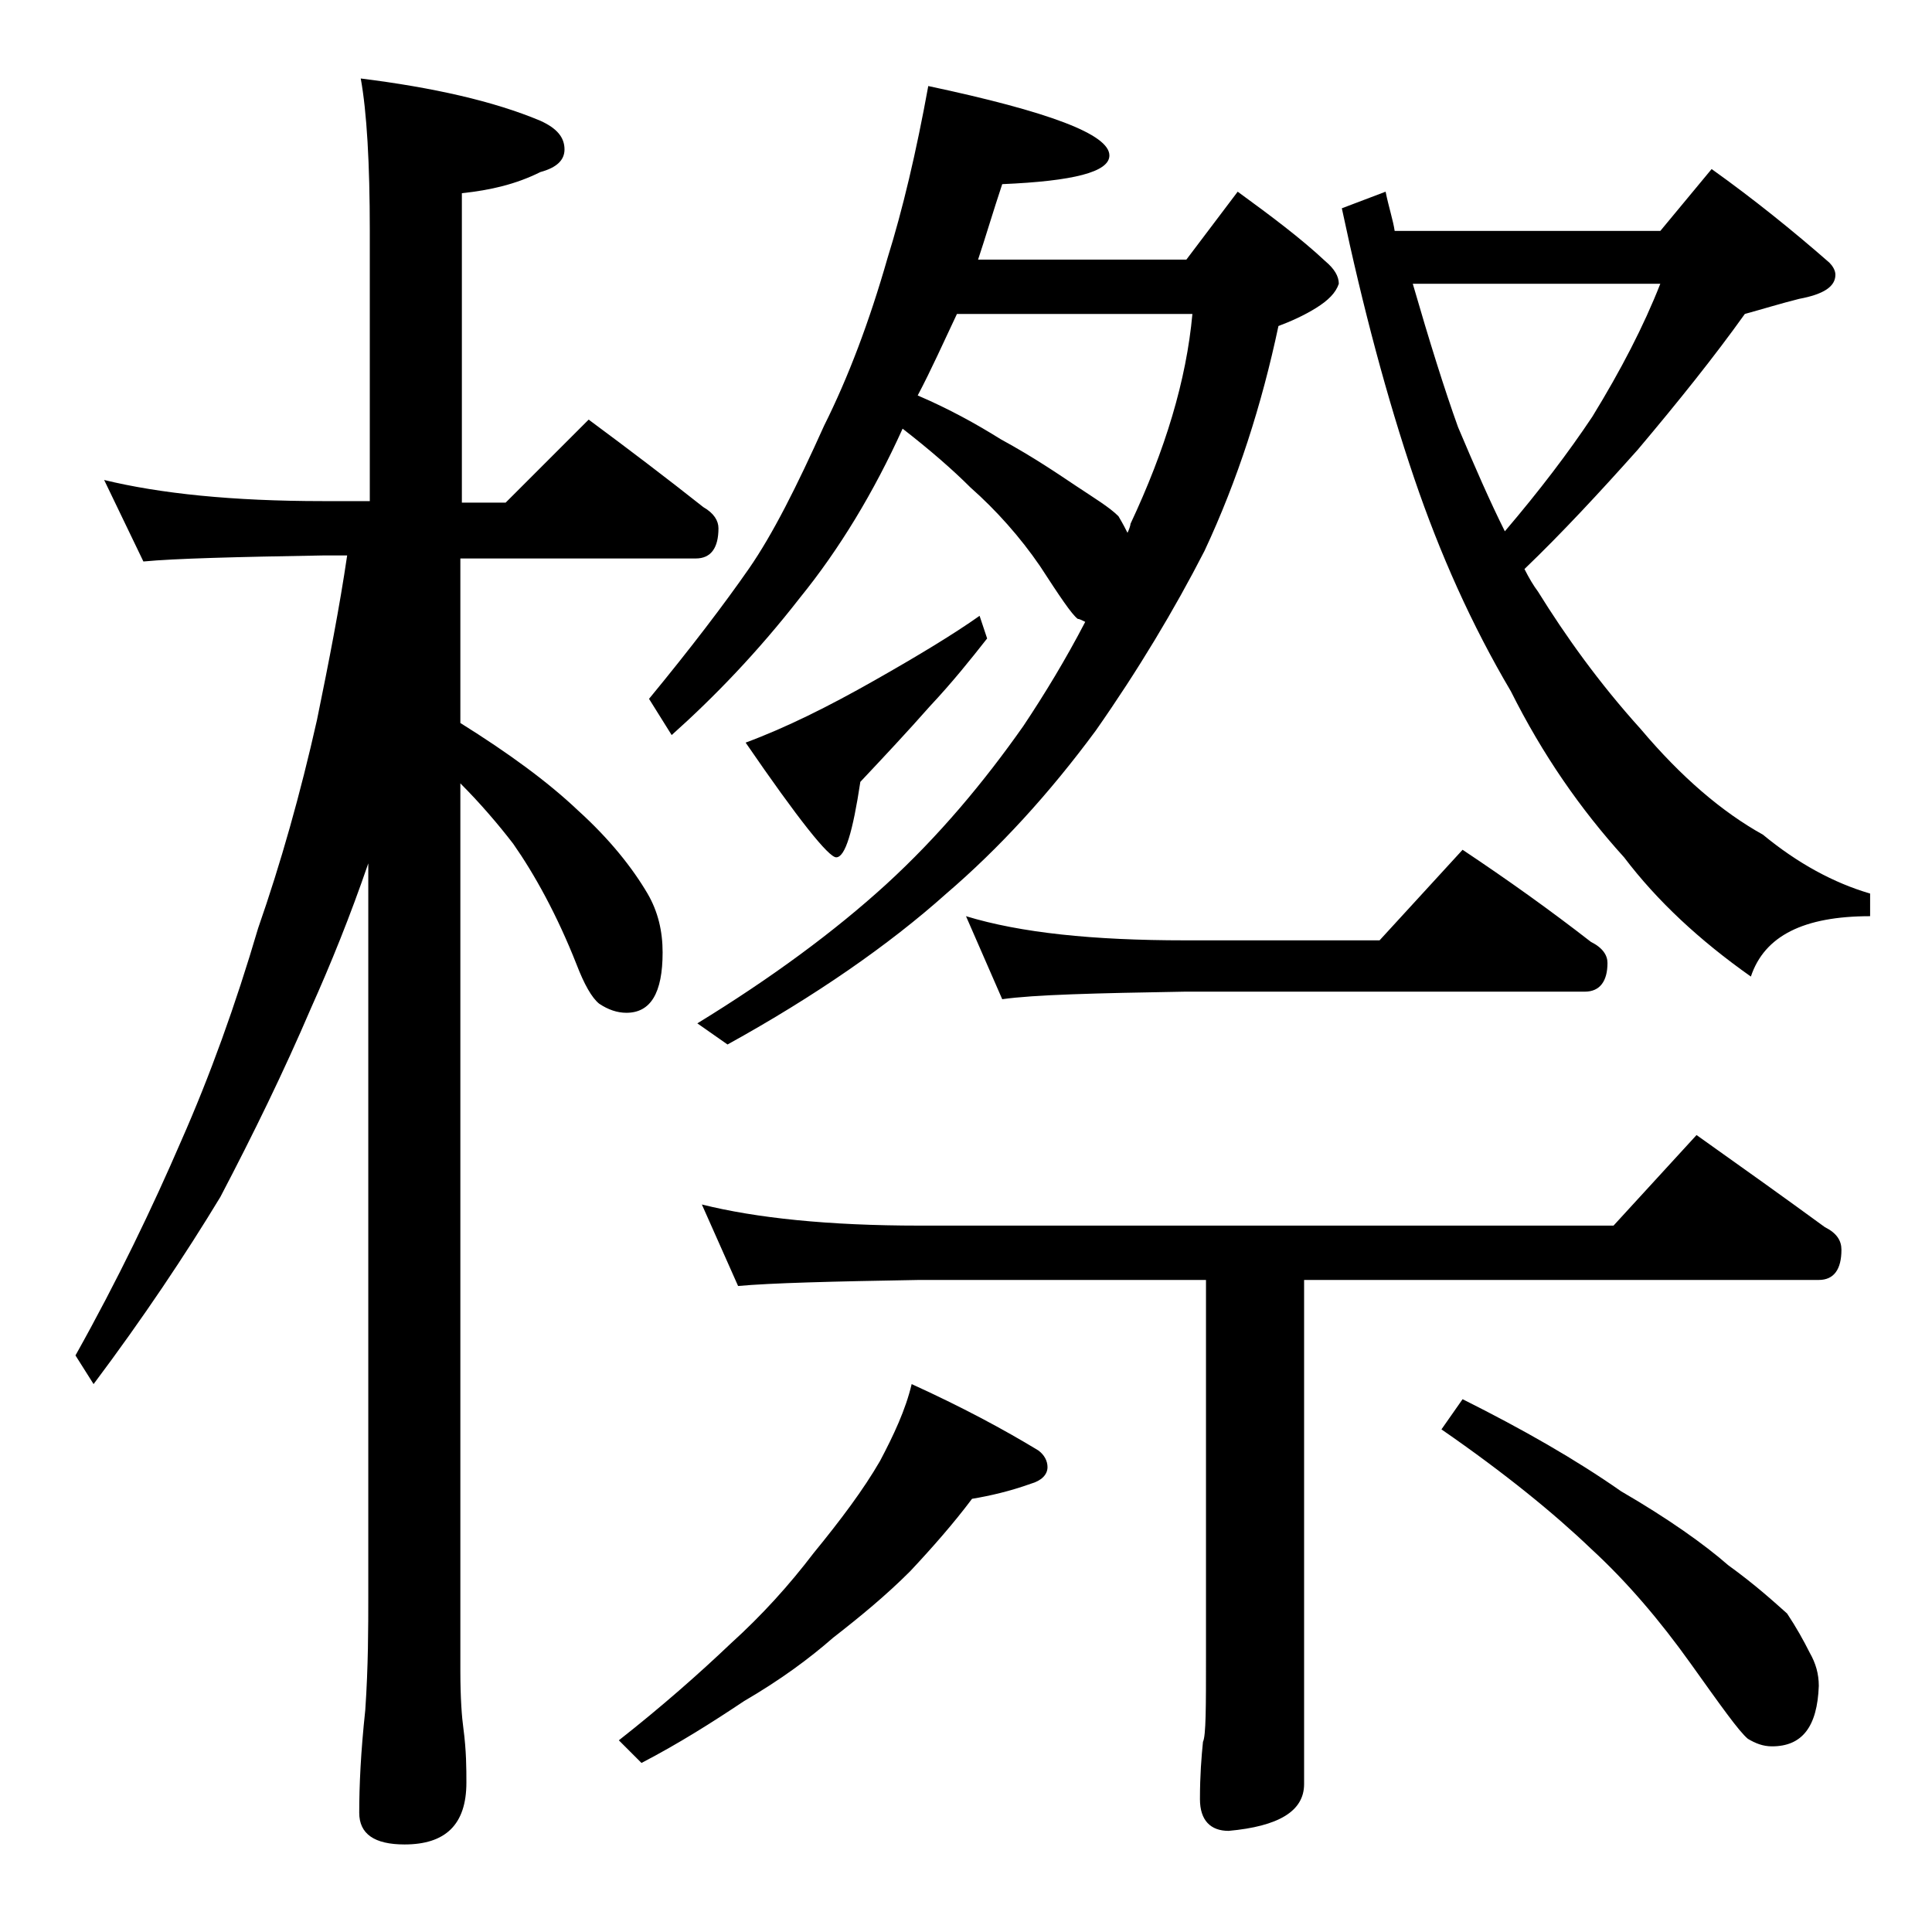 <?xml version="1.0" encoding="utf-8"?>
<!-- Generator: Adobe Illustrator 18.0.0, SVG Export Plug-In . SVG Version: 6.00 Build 0)  -->
<!DOCTYPE svg PUBLIC "-//W3C//DTD SVG 1.1//EN" "http://www.w3.org/Graphics/SVG/1.1/DTD/svg11.dtd">
<svg version="1.1" id="Layer_1" xmlns="http://www.w3.org/2000/svg" xmlns:xlink="http://www.w3.org/1999/xlink" x="0px" y="0px"
	 viewBox="0 0 128 128" enable-background="new 0 0 128 128" xml:space="preserve">
<path d="M6.9,31.8c3.7,0.9,8.5,1.4,14.5,1.4h3.1V15.3c0-4.5-0.2-7.9-0.6-10.1c4.8,0.6,8.8,1.5,11.9,2.8c1.1,0.5,1.6,1.1,1.6,1.9
	c0,0.7-0.5,1.2-1.6,1.5c-1.6,0.8-3.3,1.2-5.2,1.4v20.5h2.9l5.5-5.5c2.7,2,5.2,3.9,7.6,5.8c0.7,0.4,1,0.9,1,1.4c0,1.3-0.5,2-1.5,2
	H30.5v10.9c3.2,2,5.8,3.9,7.8,5.8c2.1,1.9,3.6,3.8,4.6,5.5c0.7,1.2,1,2.5,1,3.9c0,2.7-0.8,4-2.4,4c-0.6,0-1.2-0.2-1.8-0.6
	c-0.5-0.4-1-1.3-1.5-2.6c-1.3-3.3-2.8-6-4.2-8c-1-1.3-2.2-2.7-3.5-4v58.8c0,1.8,0.1,3.1,0.2,3.8c0.2,1.5,0.2,2.7,0.2,3.6
	c0,2.8-1.4,4.1-4.1,4.1c-2,0-3-0.7-3-2.1c0-1.8,0.1-4,0.4-6.8c0.2-2.9,0.2-5.5,0.2-7.6V57.2c-1.2,3.5-2.5,6.7-3.8,9.6
	c-1.8,4.2-3.8,8.3-6,12.5c-2.3,3.8-5.1,8-8.4,12.4L5,89.8c2.8-5,5.1-9.8,7-14.2c1.9-4.3,3.6-9,5.1-14.1c1.5-4.3,2.8-8.9,3.9-13.8
	c0.8-3.9,1.5-7.5,2-10.9h-1.6c-5.8,0.1-9.8,0.2-11.9,0.4L6.9,31.8z M60.4,91.7c3.3,1.5,6.1,3,8.4,4.4c0.4,0.3,0.6,0.7,0.6,1.1
	c0,0.5-0.4,0.9-1.1,1.1c-1.4,0.5-2.7,0.8-3.9,1c-1.2,1.6-2.6,3.2-4.1,4.8c-1.6,1.6-3.3,3-5.1,4.4c-1.6,1.4-3.5,2.8-5.9,4.2
	c-2.1,1.4-4.3,2.8-6.8,4.1l-1.5-1.5c2.8-2.2,5.3-4.4,7.4-6.4c2.1-1.9,3.9-3.9,5.5-6c1.8-2.2,3.3-4.2,4.4-6.1
	C59.2,95.1,60,93.4,60.4,91.7z M61.5,5.7c8,1.7,12,3.2,12,4.6c0,1.1-2.4,1.7-7.1,1.9c-0.6,1.8-1.1,3.5-1.6,5h13.8l3.4-4.5
	c2.2,1.6,4.2,3.1,5.8,4.6c0.6,0.5,0.9,1,0.9,1.5c-0.2,0.6-0.7,1.1-1.5,1.6c-0.8,0.5-1.7,0.9-2.5,1.2c-1.1,5.2-2.7,10.2-4.9,14.9
	c-2,3.9-4.4,7.9-7.2,11.9c-3.1,4.2-6.4,7.8-9.9,10.8c-3.8,3.4-8.7,6.8-14.5,10l-2-1.4c4.9-3,9.1-6.1,12.5-9.2
	c3.5-3.2,6.5-6.8,9.1-10.5c1.4-2.1,2.8-4.4,4.1-6.9c-0.2-0.1-0.4-0.2-0.5-0.2c-0.4-0.3-1.2-1.5-2.5-3.5c-1.3-1.9-2.9-3.7-4.6-5.2
	c-1.2-1.2-2.7-2.5-4.5-3.9c-1.9,4.2-4.2,8-6.8,11.2c-2.8,3.6-5.7,6.6-8.5,9.1l-1.5-2.4c2.8-3.4,5-6.3,6.6-8.6c1.6-2.3,3.2-5.5,5-9.5
	c1.6-3.2,3-6.9,4.2-11.1C59.8,13.9,60.7,10.1,61.5,5.7z M46.5,79.8c3.6,0.9,8.4,1.4,14.4,1.4h46l5.5-6c3.1,2.2,5.9,4.2,8.5,6.1
	c0.8,0.4,1.1,0.9,1.1,1.5c0,1.3-0.5,2-1.5,2H86.4v33.4c0,1.8-1.7,2.8-5,3.1c-1.2,0-1.9-0.7-1.9-2.1c0-1.6,0.1-2.8,0.2-3.8
	c0.2-0.4,0.2-2.3,0.2-5.6v-25H60.9c-5.8,0.1-9.8,0.2-12,0.4L46.5,79.8z M64.9,40.8l0.5,1.5c-1.1,1.4-2.3,2.9-3.8,4.5
	c-1.5,1.7-3,3.3-4.6,5c-0.5,3.3-1,5-1.6,5c-0.5,0-2.5-2.5-6-7.6c2.7-1,5.5-2.4,8.5-4.1C60.9,43.4,63.2,42,64.9,40.8z M60.8,26.2
	c2.1,0.9,3.9,1.9,5.5,2.9c2.2,1.2,3.8,2.3,5,3.1c1.2,0.8,2.2,1.4,2.8,2c0.3,0.5,0.5,0.9,0.6,1.1c0.1-0.2,0.2-0.5,0.2-0.6
	c2.3-4.9,3.7-9.5,4.1-13.9H63.4C62.5,22.7,61.7,24.5,60.8,26.2z M64,60.7c3.6,1.1,8.4,1.6,14.5,1.6h12.9l5.5-6c3,2,5.8,4,8.5,6.1
	c0.8,0.4,1.1,0.9,1.1,1.4c0,1.2-0.5,1.9-1.5,1.9H78.5c-5.9,0.1-10,0.2-12.1,0.5L64,60.7z M101,37.7c0.3,0.6,0.6,1.1,0.9,1.5
	c1.8,2.9,4,6,6.8,9.1c2.7,3.2,5.4,5.5,8.1,7c2.3,1.9,4.7,3.2,7.1,3.9v1.5c-4.4,0-7,1.3-7.9,4c-3.4-2.4-6.2-5-8.4-7.9
	c-2.9-3.2-5.4-6.8-7.5-11c-2.6-4.4-4.7-9.1-6.4-14.1c-1.8-5.3-3.4-11.3-4.8-17.9l2.9-1.1c0.2,1,0.5,1.9,0.6,2.6H110l3.4-4.1
	c2.8,2,5.4,4.1,7.8,6.2c0.2,0.2,0.4,0.5,0.4,0.8c0,0.8-0.8,1.3-2.4,1.6c-1.2,0.3-2.5,0.7-3.6,1c-2,2.8-4.4,5.8-7.1,9
	C106,32.6,103.5,35.3,101,37.7z M93.6,18.8c1.1,3.8,2.1,7,3,9.5c1.1,2.6,2.1,4.9,3.1,6.9c2.3-2.7,4.2-5.2,5.8-7.6
	c1.9-3.1,3.4-6,4.5-8.8H93.6z M96.9,92.7c4,2,7.5,4,10.5,6.1c3.1,1.8,5.5,3.5,7.1,4.9c1.8,1.3,3,2.4,3.9,3.2
	c0.6,0.9,1.1,1.8,1.5,2.6c0.4,0.7,0.6,1.4,0.6,2.2c-0.1,2.7-1.1,4-3.1,4c-0.6,0-1.1-0.2-1.6-0.5c-0.6-0.5-1.8-2.2-3.8-5
	c-2-2.8-4.2-5.4-6.6-7.6c-2.4-2.3-5.7-5-9.9-7.9L96.9,92.7z"/>
</svg>

